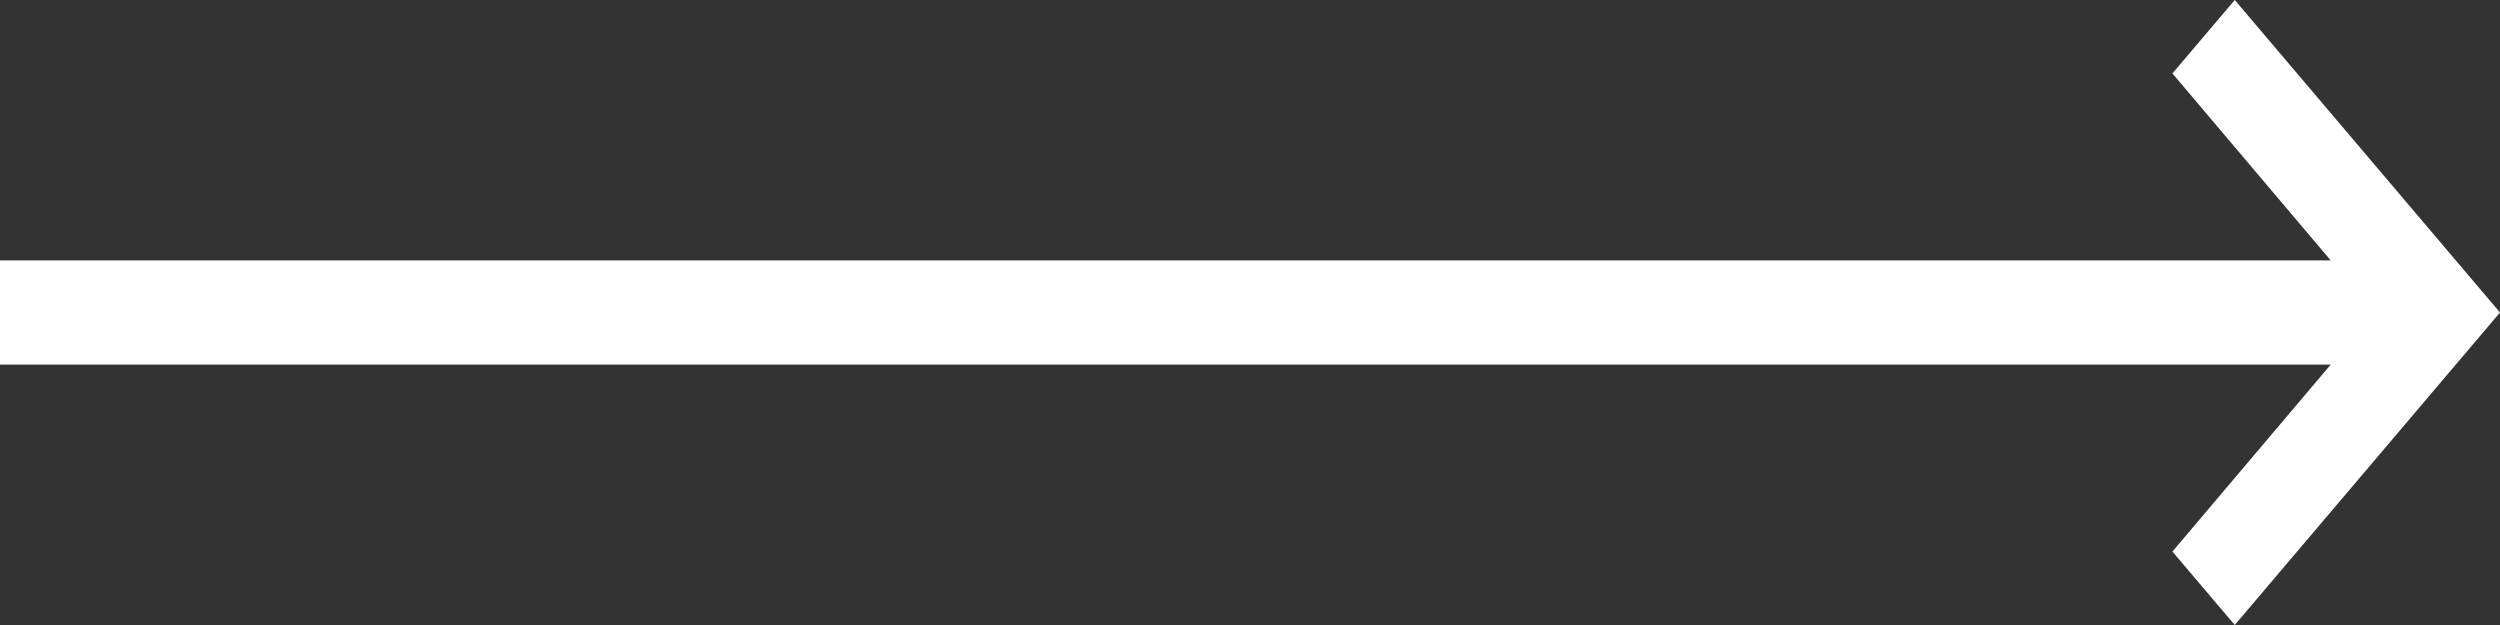 <svg width="32" height="8" viewBox="0 0 32 8" fill="none" xmlns="http://www.w3.org/2000/svg">
<rect x="0" y="0" width="32" height="8" fill="#333333" stroke="none"/>
<path d="M29.833 4.667L27.807 7.06L28.605 8L32 4L28.605 2.9422e-06L27.807 0.94L29.833 3.333L3.06051e-07 3.333L2.18608e-07 4.667L29.833 4.667Z" fill="white"/>
</svg>

